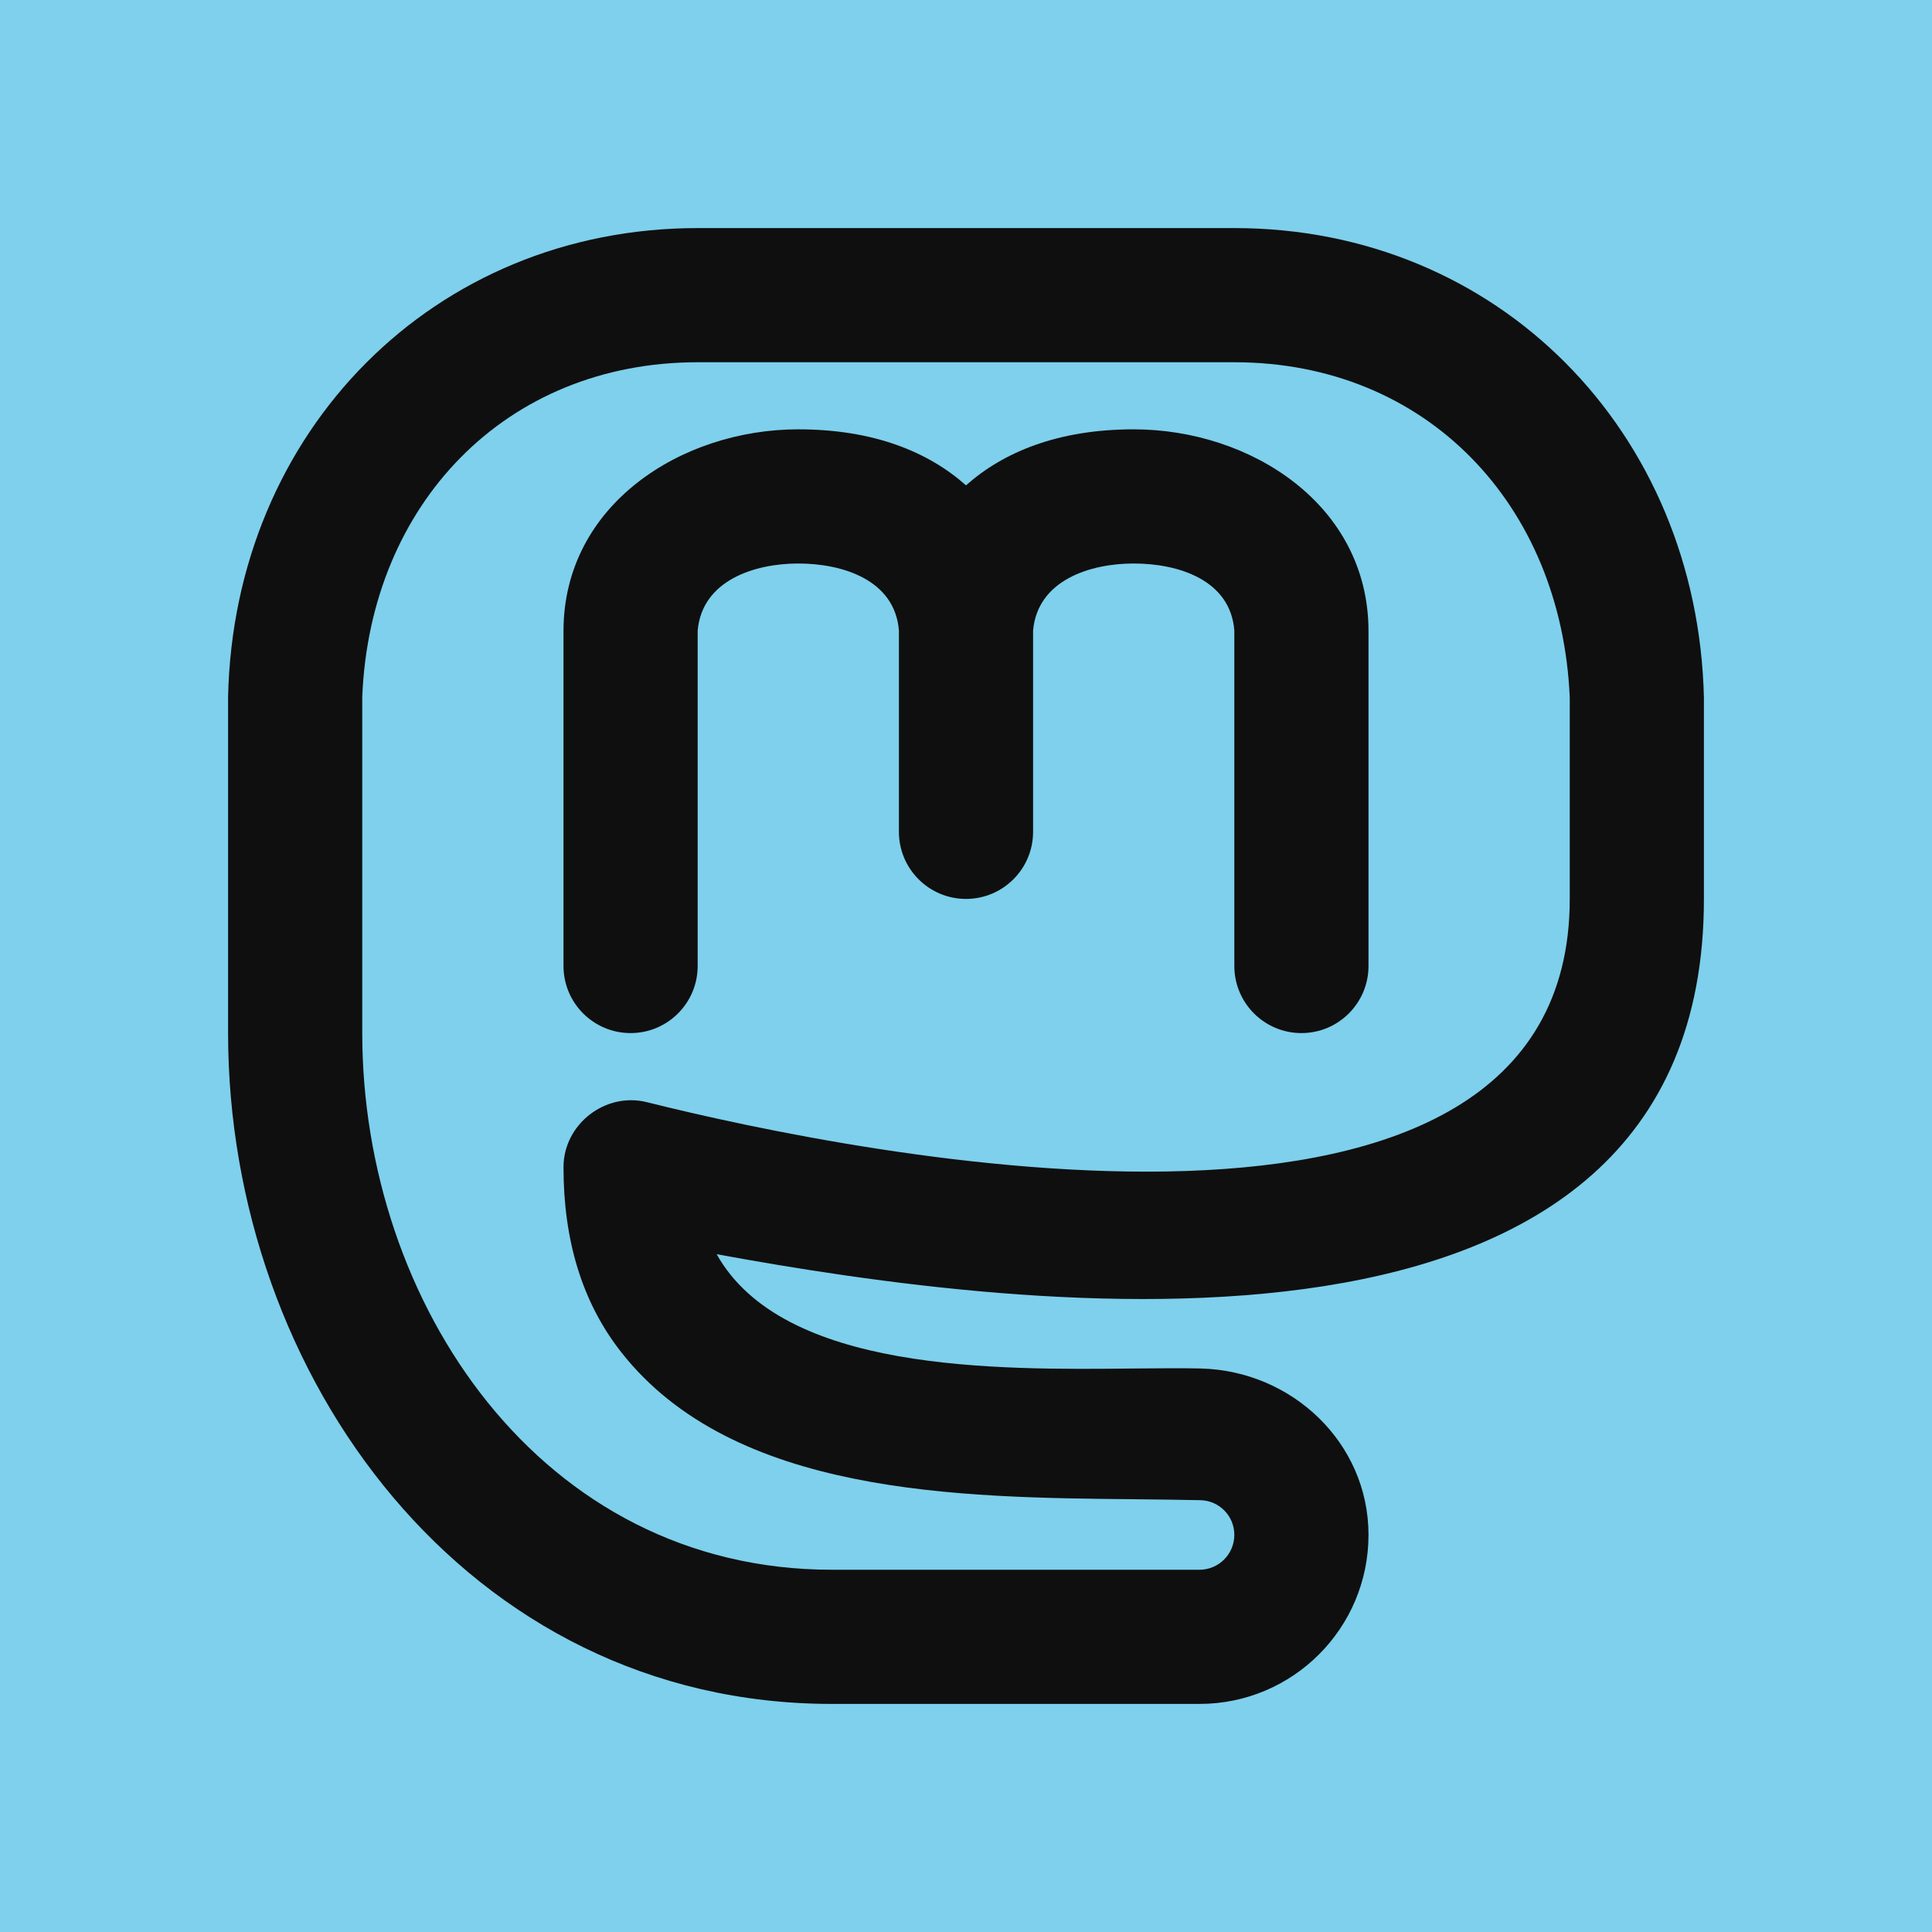<!DOCTYPE svg PUBLIC "-//W3C//DTD SVG 1.1//EN" "http://www.w3.org/Graphics/SVG/1.1/DTD/svg11.dtd">
<!-- Uploaded to: SVG Repo, www.svgrepo.com, Transformed by: SVG Repo Mixer Tools -->
<svg width="64px" height="64px" viewBox="-2.4 -2.4 28.80 28.80" fill="none" xmlns="http://www.w3.org/2000/svg">
<g id="SVGRepo_bgCarrier" stroke-width="0">
<rect x="-2.4" y="-2.4" width="28.80" height="28.80" rx="0" fill="#7ed0ec" strokewidth="0"/>
</g>
<g id="SVGRepo_tracerCarrier" stroke-linecap="round" stroke-linejoin="round"/>
<g id="SVGRepo_iconCarrier"> <path d="M8 7V12C8 12.552 7.552 13 7 13C6.448 13 6 12.552 6 12V7C6.005 5.121 7.761 4 9.5 4C10.631 4 11.444 4.341 12 4.835C12.556 4.341 13.369 4 14.5 4C16.239 4 17.994 5.121 18 6.999V12C18 12.552 17.552 13 17 13C16.448 13 16 12.552 16 12V6.999C15.941 6.241 15.16 6 14.5 6C13.851 6 13.067 6.247 13 6.999V10C13 10.552 12.552 11 12 11C11.448 11 11 10.552 11 10V7C10.94 6.24 10.153 6 9.5 6C8.852 6 8.067 6.248 8 7Z" fill="#0F0F0F"/> <path fill-rule="evenodd" clip-rule="evenodd" d="M16 1H8C4.073 1 1.086 4.024 1 7.989V13C1 18.115 4.558 23 10 23H15.48C16.872 23 18 21.872 18 20.48C18 19.113 16.866 18.034 15.5 18C15.218 17.993 14.884 17.997 14.515 18C12.436 18.022 9.268 18.055 8.283 16.296C12.808 17.126 23 18.5 23 11V8C22.907 4.035 19.934 1 16 1ZM3 13V7.989C3.116 5.114 5.139 3 8 3H16C18.867 3 20.878 5.126 21 8V11C21 17 10.344 14.805 7.243 14.03C6.621 13.875 6 14.36 6 15C6 16.084 6.275 17.011 6.859 17.755C8.535 19.891 11.896 19.924 14.518 19.949C14.858 19.953 15.186 19.956 15.495 19.963C15.777 19.97 16 20.199 16 20.48C16 20.767 15.767 21 15.48 21H10C5.654 21 3 17.016 3 13Z" fill="#0F0F0F"/> </g>
</svg>